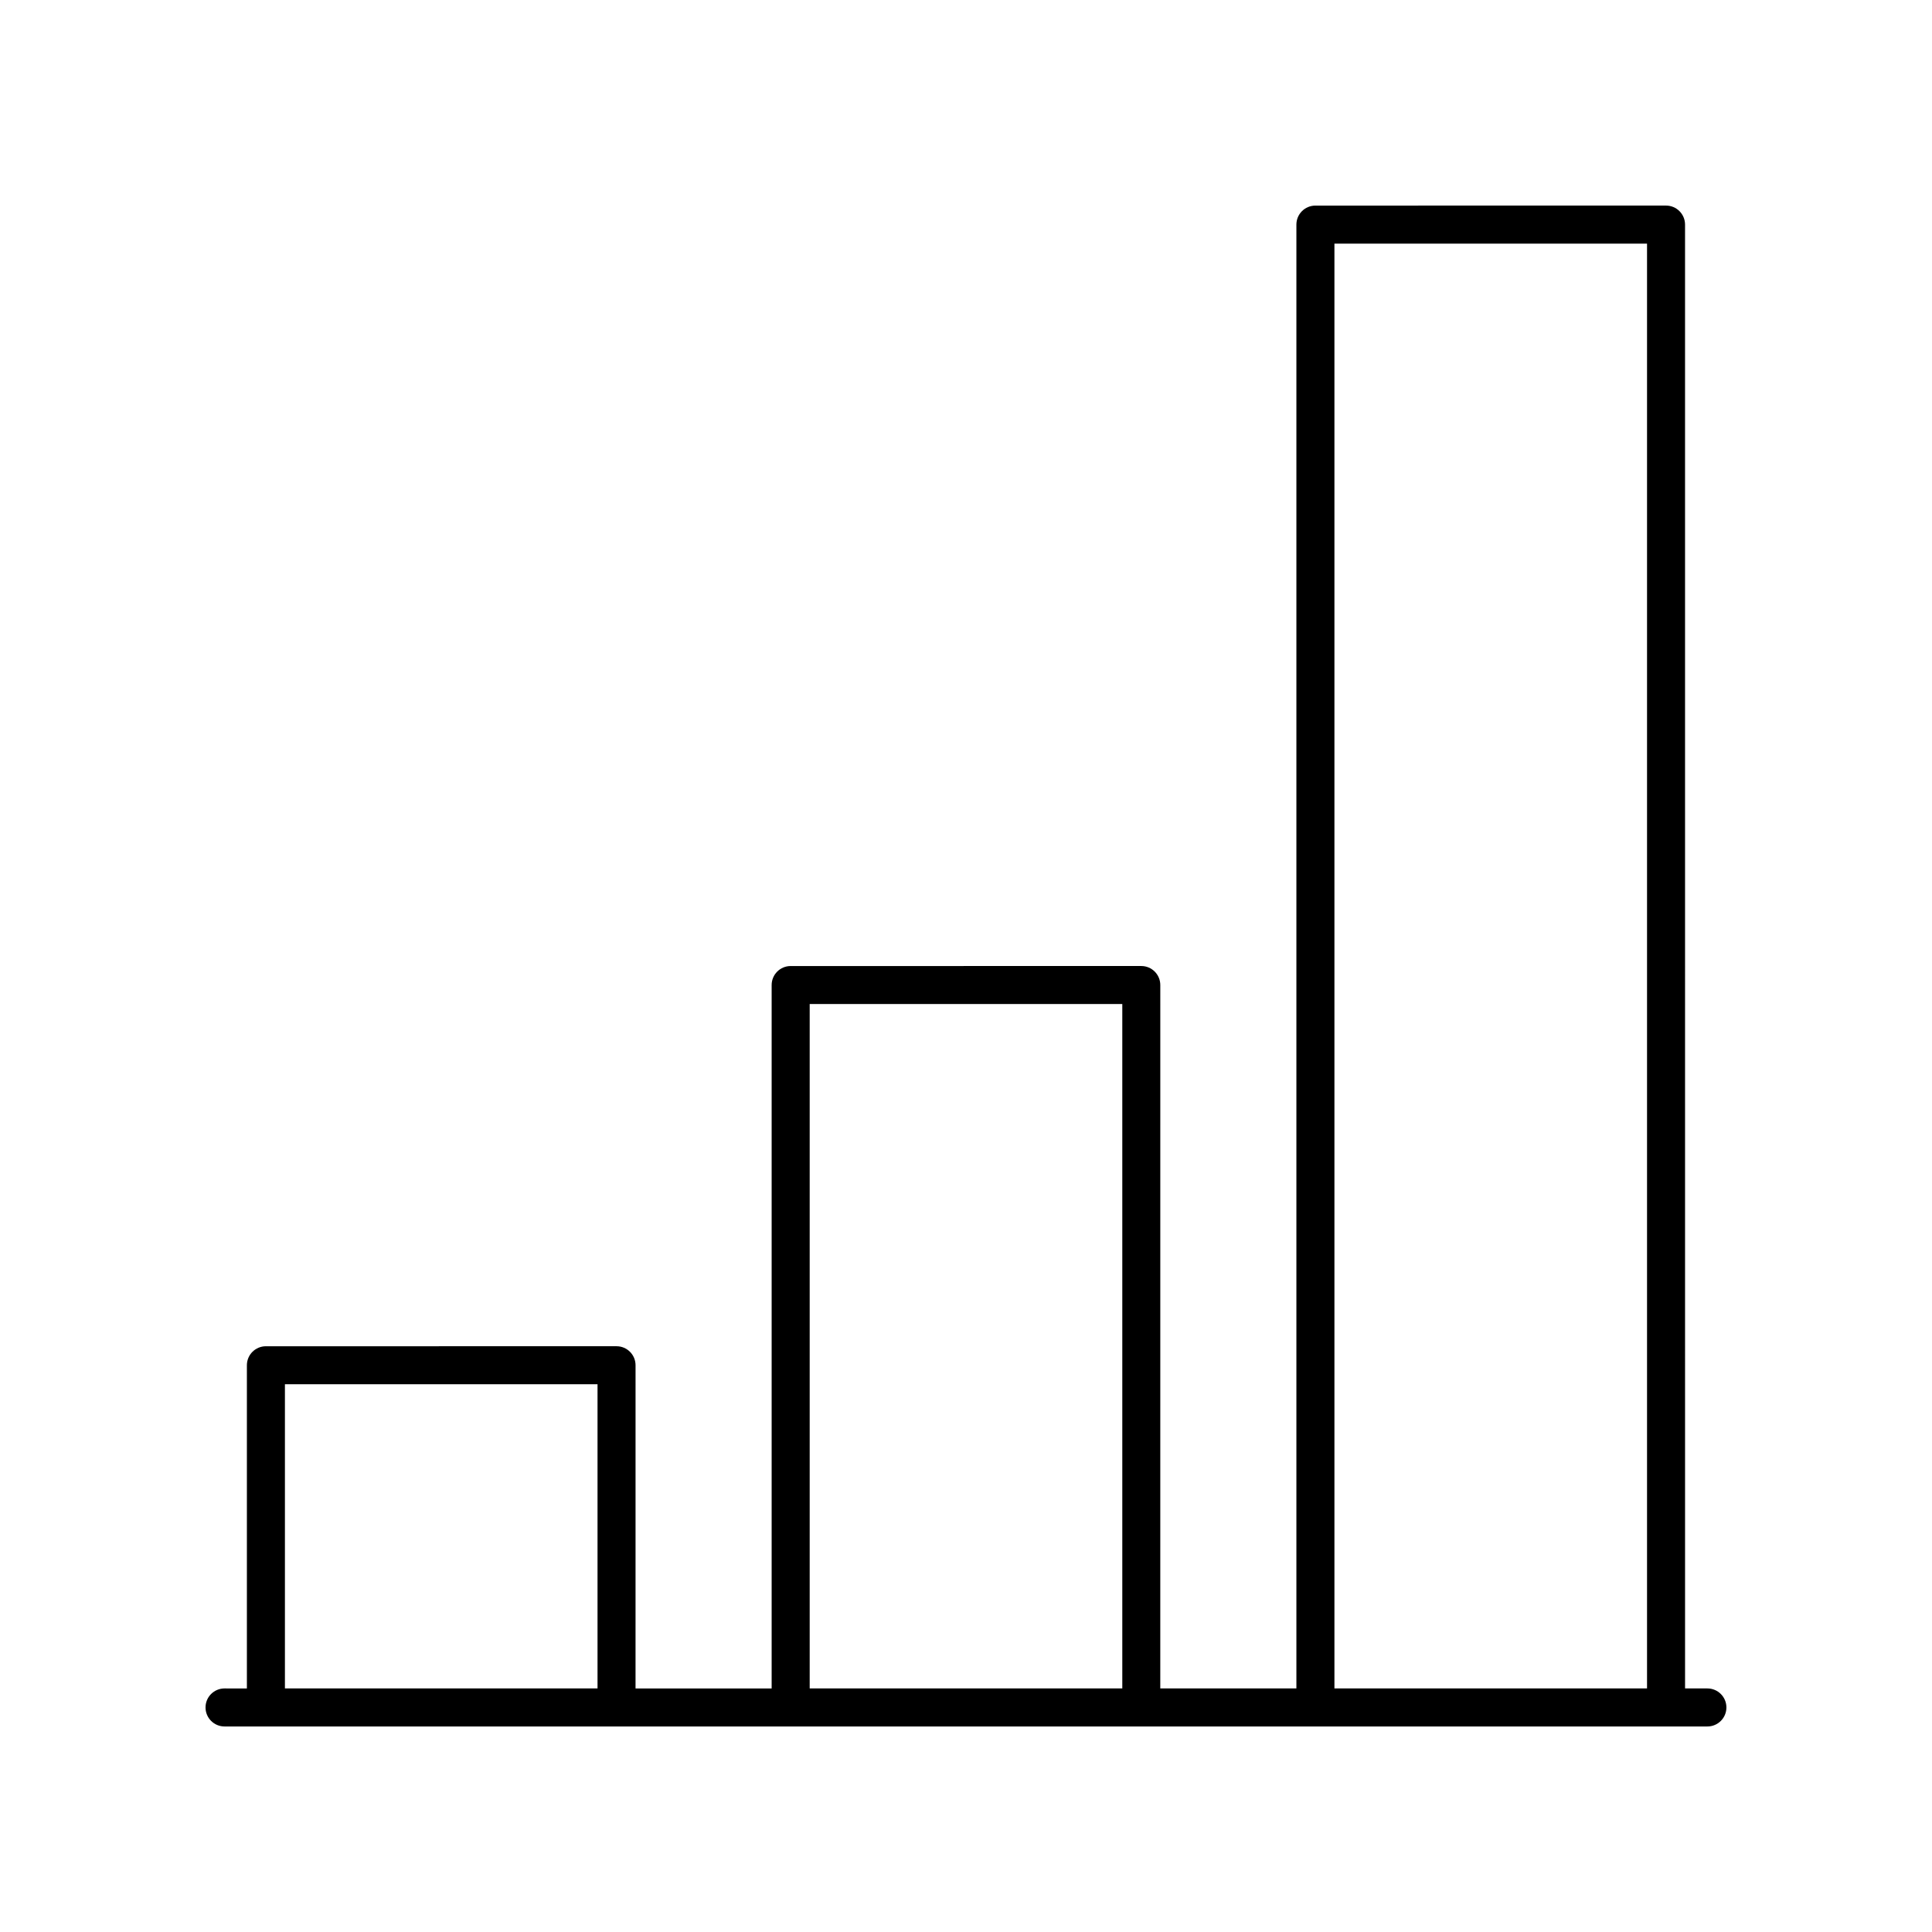 <?xml version="1.0" encoding="UTF-8"?>
<!-- Uploaded to: SVG Repo, www.svgrepo.com, Generator: SVG Repo Mixer Tools -->
<svg fill="#000000" width="800px" height="800px" version="1.1" viewBox="144 144 512 512" xmlns="http://www.w3.org/2000/svg">
 <path d="m596.48 591.45h-5.922l-0.004-387.93c0-2.781-2.254-5.039-5.039-5.039l-92.918 0.004c-2.785 0-5.039 2.254-5.039 5.039v387.93h-36.07l0.004-186.41c0-2.781-2.254-5.039-5.039-5.039l-92.918 0.004c-2.785 0-5.039 2.254-5.039 5.039v186.41h-36.07l0.004-85.652c0-2.781-2.254-5.039-5.039-5.039l-92.922 0.004c-2.785 0-5.039 2.254-5.039 5.039v85.648l-5.922-0.004c-2.785 0-5.039 2.254-5.039 5.039 0 2.781 2.254 5.039 5.039 5.039h392.97c2.785 0 5.039-2.254 5.039-5.039 0-2.781-2.254-5.039-5.039-5.039zm-294.13 0h-82.844v-80.609h82.844zm139.07 0h-82.844v-181.37h82.844zm139.06 0h-82.844v-382.89h82.844z"/>
</svg>